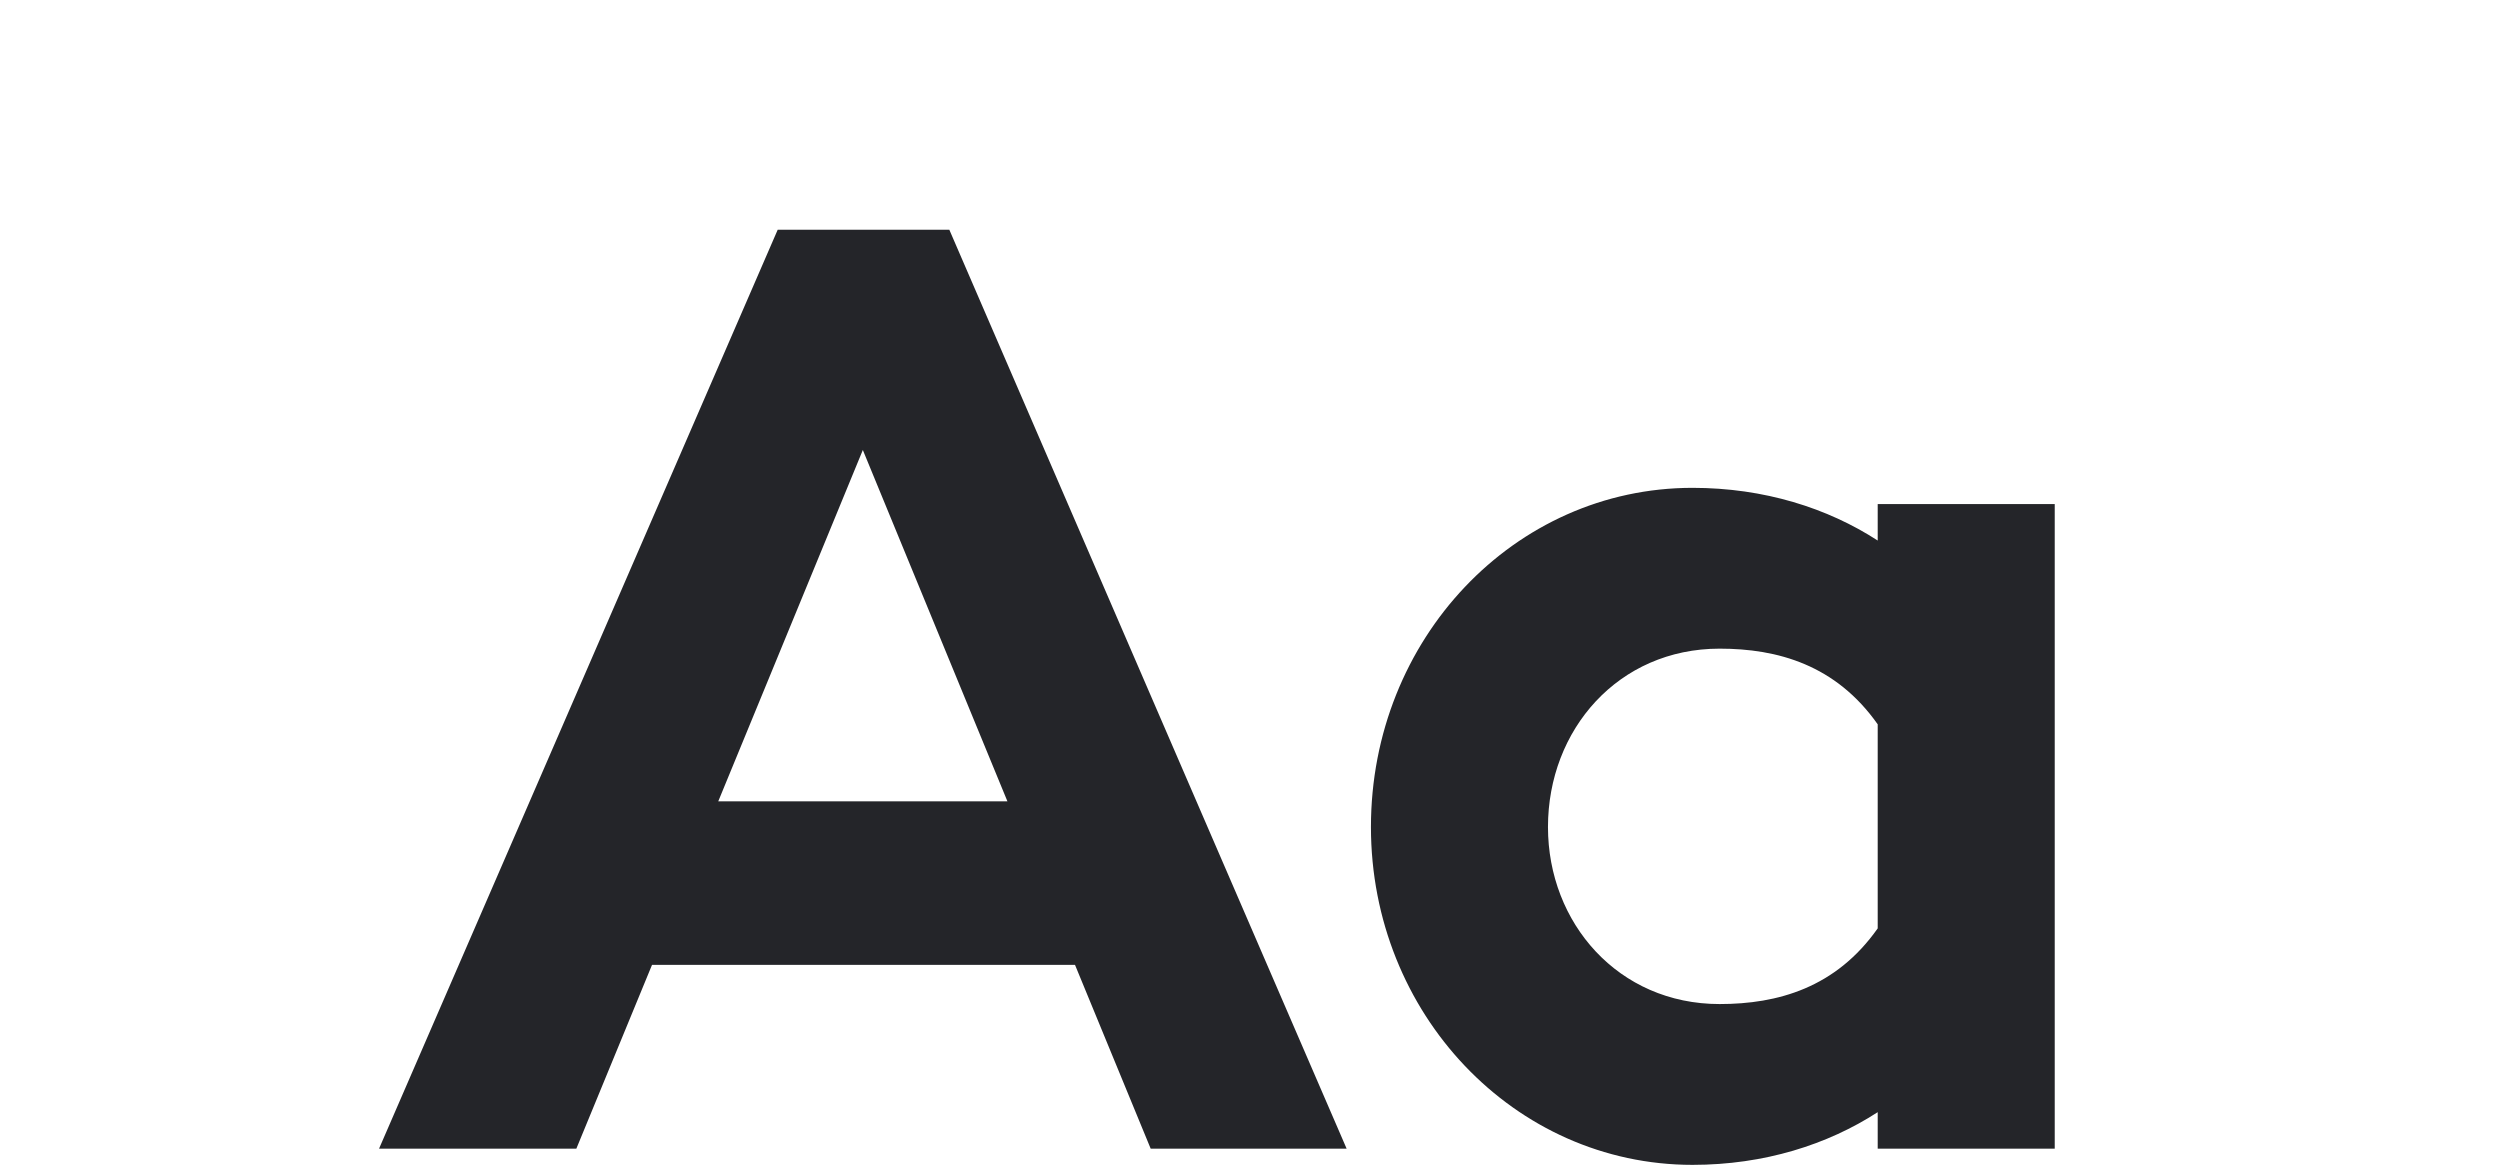 <svg height="69" viewBox="0 0 148 69" width="148" xmlns="http://www.w3.org/2000/svg"><path d="m68.12 68h11.6l-23.52-54.4h-10.16l-23.6 54.4h11.68l4.48-10.88h25.04zm-25.6-20.56 8.56-20.8 8.56 20.8zm68.64-17.6v2.16c-2.96-1.92-6.72-3.12-10.96-3.12-10.56 0-19.04 8.96-19.04 20.08 0 11.04 8.48 20 19.04 20 4.24 0 8-1.2 10.96-3.12v2.16h10.48v-38.16zm-9.36 29.6c-6 0-10.16-4.8-10.16-10.48 0-5.76 4.16-10.56 10.16-10.56 3.44 0 6.88.96 9.36 4.48v12.08c-2.48 3.52-5.92 4.48-9.36 4.48z" fill="#242529"/></svg>